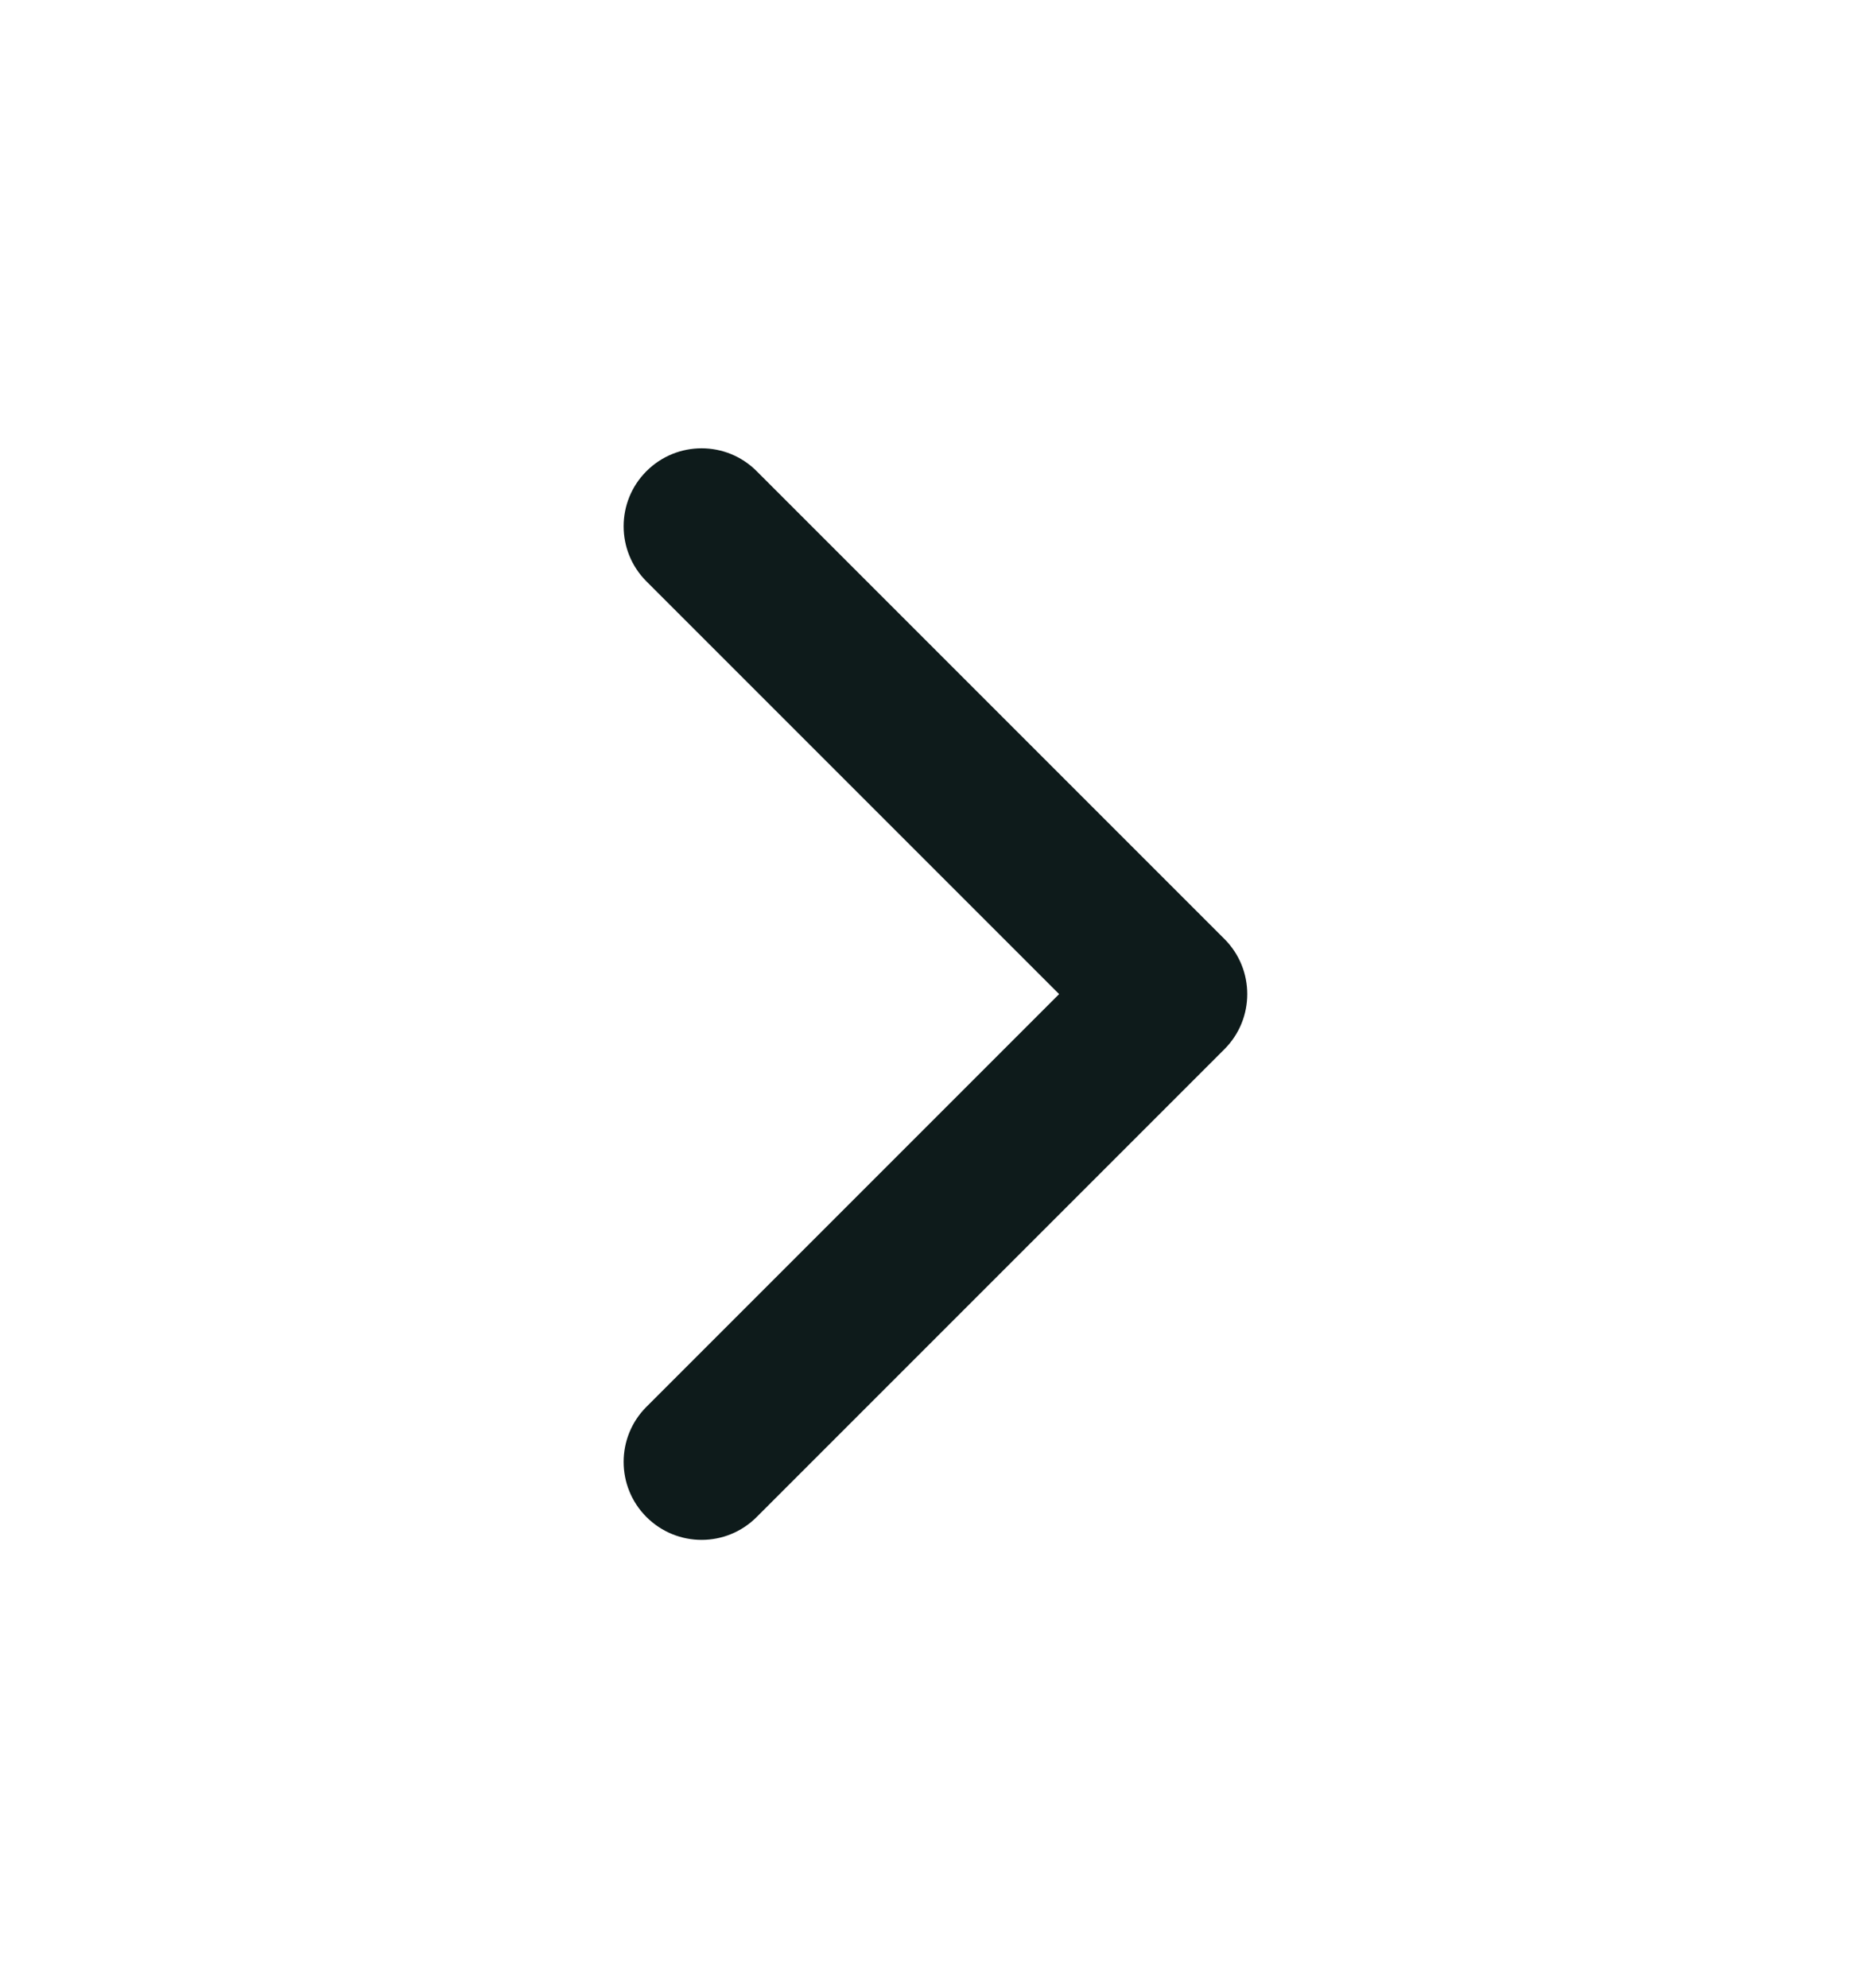 <svg width="16" height="17" viewBox="0 0 16 17" fill="none" xmlns="http://www.w3.org/2000/svg">
<path fill-rule="evenodd" clip-rule="evenodd" d="M5.528 4.029C5.789 3.768 6.211 3.768 6.471 4.029L10.471 8.029C10.731 8.289 10.731 8.711 10.471 8.971L6.471 12.971C6.211 13.232 5.789 13.232 5.528 12.971C5.268 12.711 5.268 12.289 5.528 12.029L9.057 8.5L5.528 4.971C5.268 4.711 5.268 4.289 5.528 4.029Z" fill="#0E1B1B"/>
</svg>
